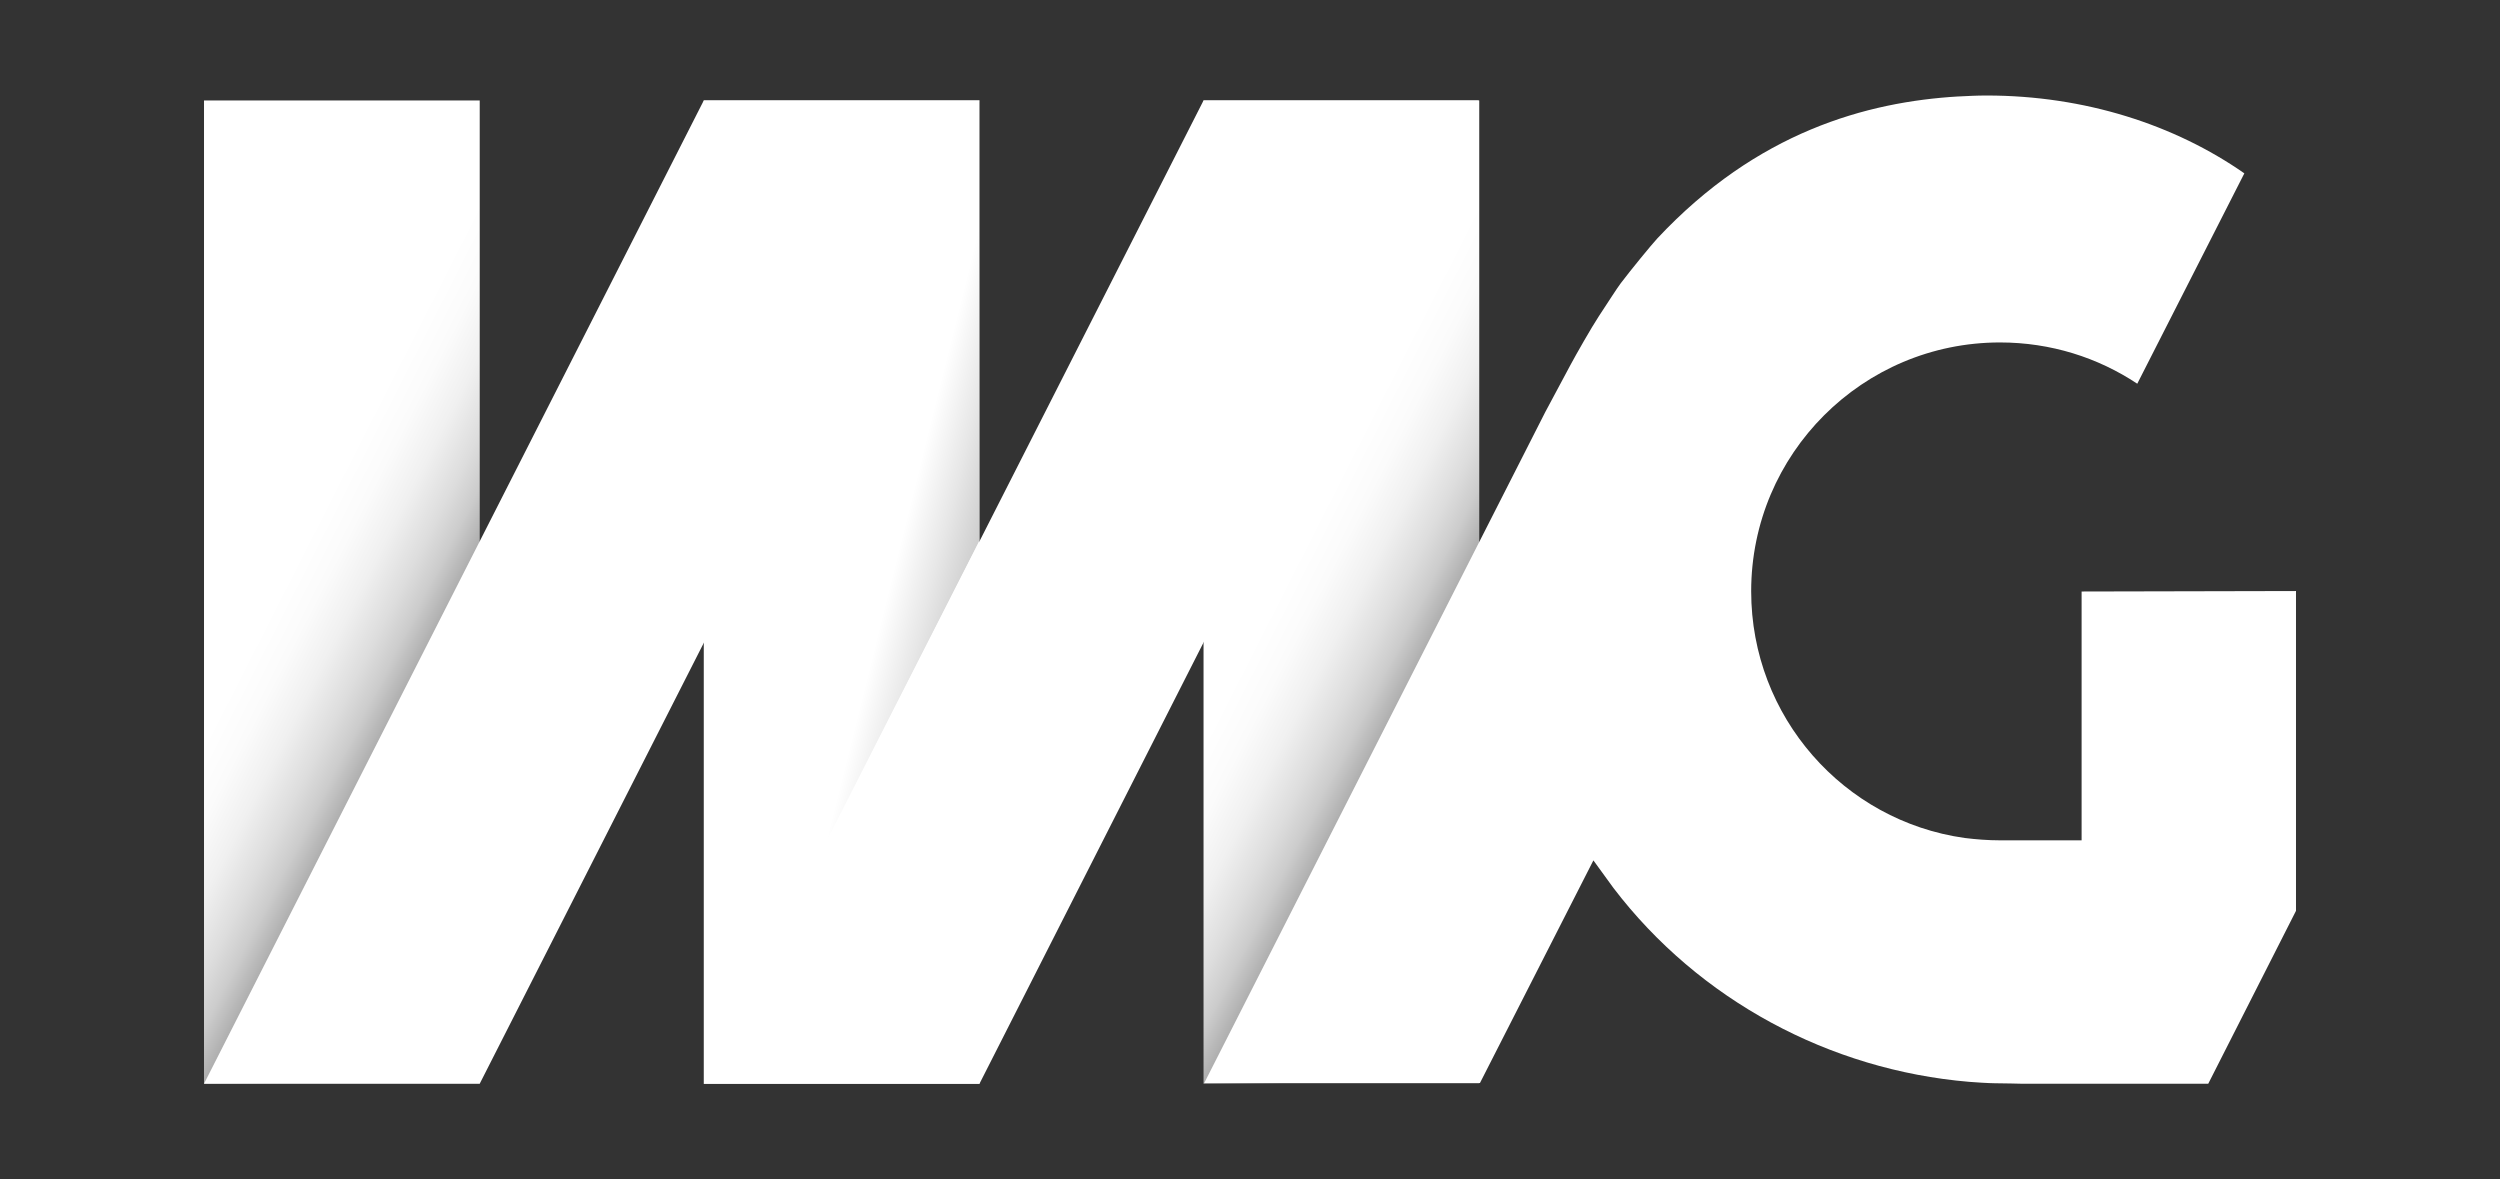 <?xml version="1.0" encoding="UTF-8"?><svg id="Layer_1" xmlns="http://www.w3.org/2000/svg" width="106" height="50" xmlns:xlink="http://www.w3.org/1999/xlink" viewBox="0 0 106 50"><rect x="0" y="0" width="106" height="50" fill="#333333" stroke="none"/><defs><style>.cls-1{clip-path:url(#clippath);}.cls-2{fill:none;}.cls-2,.cls-3,.cls-4,.cls-5,.cls-6{stroke-width:0px;}.cls-3{fill:url(#linear-gradient);}.cls-4{fill:url(#linear-gradient-2);}.cls-5{fill:url(#linear-gradient-3);}.cls-6{fill:#fff;}</style><clipPath id="clippath"><rect class="cls-2" x="8.65" y="4.05" width="88.7" height="41.9"/></clipPath><linearGradient id="linear-gradient" x1="12.4" y1="27.96" x2="34.83" y2="16.55" gradientTransform="translate(0 52) scale(1 -1)" gradientUnits="userSpaceOnUse"><stop offset="0" stop-color="#fff"/><stop offset=".06" stop-color="#fbfbfb"/><stop offset=".12" stop-color="#f0f0f0"/><stop offset=".18" stop-color="#ddd"/><stop offset=".22" stop-color="#ccc"/><stop offset=".26" stop-color="#b0b0b0"/><stop offset=".34" stop-color="#7b7b7b"/><stop offset=".38" stop-color="#666"/></linearGradient><linearGradient id="linear-gradient-2" x1="54.79" y1="27.96" x2="77.22" y2="16.55" gradientTransform="translate(0 52) scale(1 -1)" gradientUnits="userSpaceOnUse"><stop offset="0" stop-color="#fff"/><stop offset=".06" stop-color="#fbfbfb"/><stop offset=".12" stop-color="#f0f0f0"/><stop offset=".18" stop-color="#ddd"/><stop offset=".22" stop-color="#ccc"/><stop offset=".26" stop-color="#b0b0b0"/><stop offset=".34" stop-color="#7b7b7b"/><stop offset=".38" stop-color="#666"/></linearGradient><linearGradient id="linear-gradient-3" x1="37.56" y1="26.5" x2="45.12" y2="24.62" gradientTransform="translate(0 52) scale(1 -1)" gradientUnits="userSpaceOnUse"><stop offset="0" stop-color="#fff"/><stop offset=".22" stop-color="#e7e7e7"/><stop offset=".43" stop-color="#ccc"/></linearGradient></defs><g class="cls-1"><path class="cls-3" d="M20.34,4.26h-11.69v41.69h11.69V4.26Z"/><path class="cls-6" d="M41.53,4.26h-11.69v41.69h11.69V4.26Z"/><path class="cls-6" d="M20.34,45.95h-11.69L29.84,4.26h11.69l-21.19,41.69Z"/><path class="cls-4" d="M62.72,4.26h-11.69v41.69h11.69V4.26Z"/><path class="cls-5" d="M41.51,22.96V4.26l-11.63,41.55,11.63-22.85Z"/><path class="cls-6" d="M41.53,45.95h-11.69L51.03,4.26h11.67l-21.17,41.69Z"/><path class="cls-6" d="M88.26,25.08v10.55h-3.47c-.5,0-1.01-.04-1.49-.1-5.12-.72-9.05-5.13-9.05-10.46,0-5.83,4.73-10.55,10.55-10.55,2.15,0,4.15.64,5.82,1.75l4.54-8.92c-2.95-2.06-6.77-3.3-10.93-3.3-.41,0-.79.02-1.18.04h-.02c-3.88.23-8.53,1.5-12.76,6.02-.25.27-1.11,1.32-1.55,1.9-.16.21-.56.84-.93,1.4-.31.47-.97,1.63-1.2,2.06-.47.87-1.07,2-1.07,2l-14.46,28.45h11.69l4.81-9.44.85,1.17c3.63,4.76,9.17,7.72,15.08,8.22.21.02.87.06,1.09.06.33,0,1.12.02,1.12.02h7.93l3.72-7.33v-13.56l-9.07.02Z"/></g></svg>